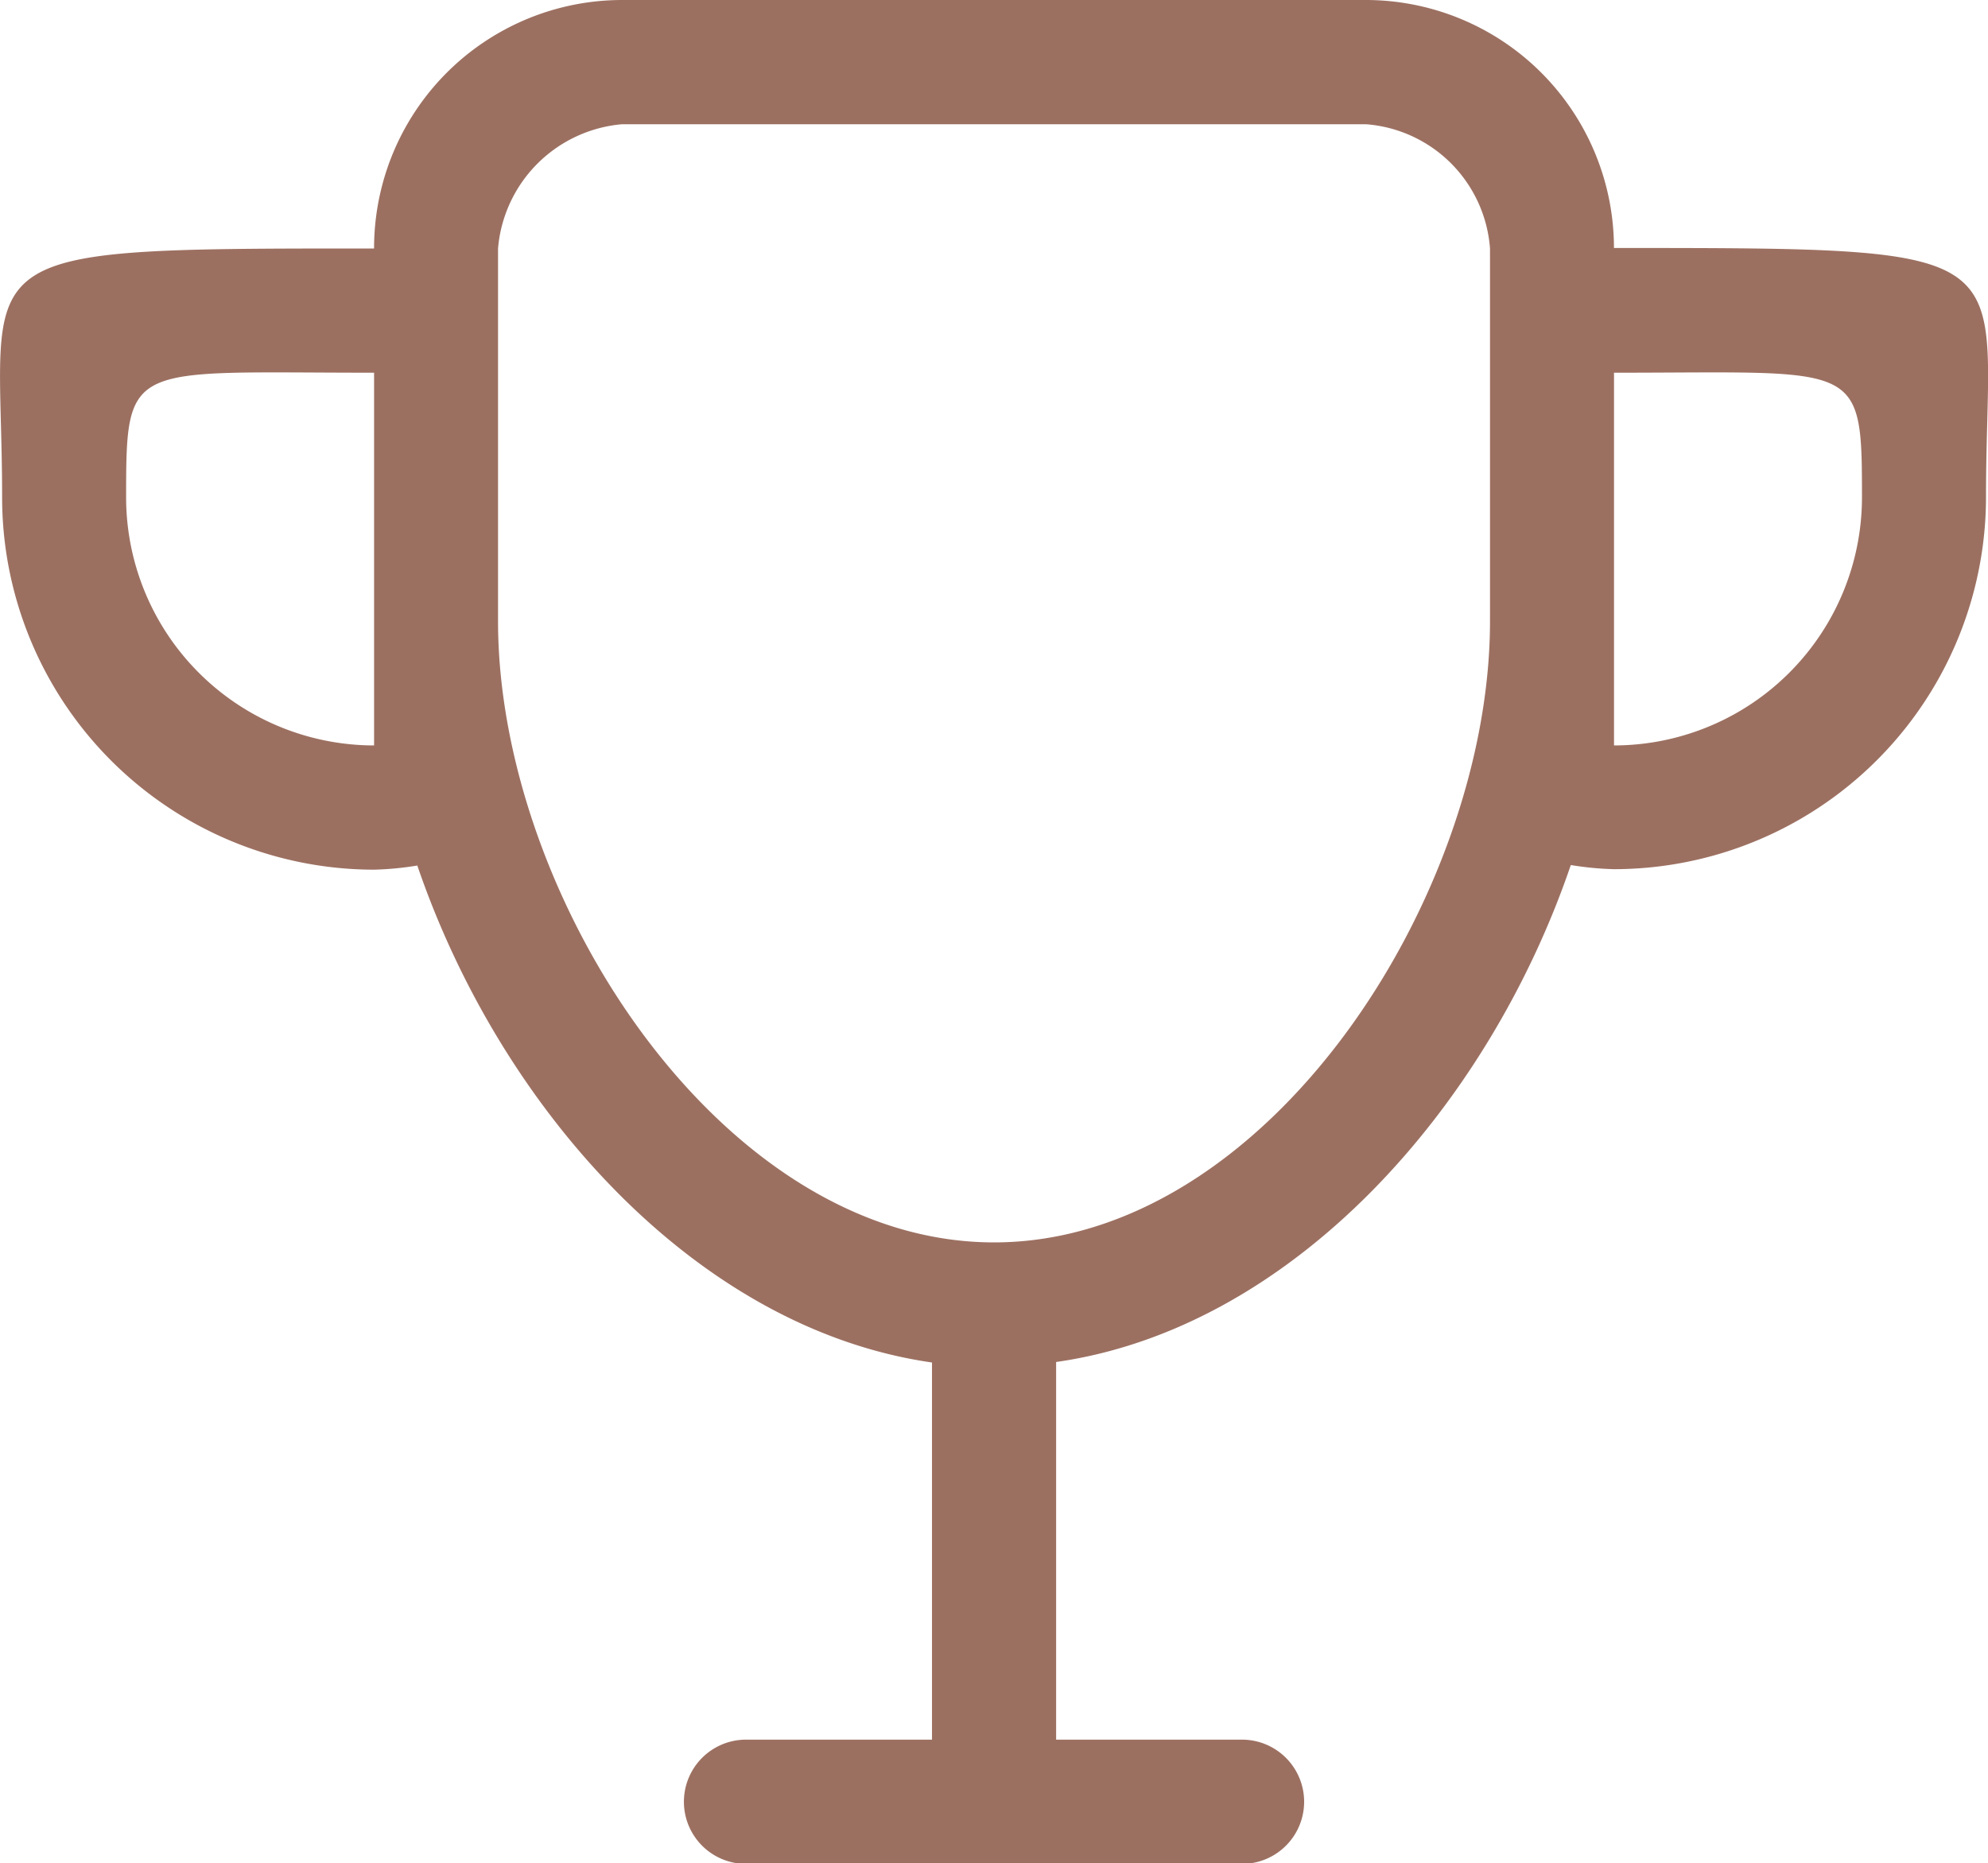<svg xmlns="http://www.w3.org/2000/svg" width="48" height="44.994" viewBox="0 0 48 44.994"><g transform="translate(0)"><path d="M38.969,6a5.993,5.993,0,0,0-5.987-6H15.019A5.993,5.993,0,0,0,9.032,6C-1.221,6,.051,6,.051,12a8.99,8.99,0,0,0,8.981,9,7.5,7.5,0,0,0,1.044-.1c2.011,5.885,6.746,11.187,12.427,12v9.107h-4.49a1.5,1.5,0,0,0,0,3H29.988a1.5,1.5,0,0,0,0-3H25.5V32.888c5.681-.808,10.418-6.11,12.427-12a7.5,7.5,0,0,0,1.044.1,8.99,8.99,0,0,0,8.981-9c0-6,1.272-6-8.981-6M9.032,18a5.993,5.993,0,0,1-5.987-6c0-3.313.06-3,5.987-3Zm26.944-3c0,6.626-5.362,15-11.974,15S12.025,21.624,12.025,15V6a3.289,3.289,0,0,1,2.994-3H32.982a3.249,3.249,0,0,1,2.994,3Zm2.994,3V9c5.927,0,5.987-.313,5.987,3a5.993,5.993,0,0,1-5.987,6" transform="translate(0)" fill="#9c7061"/></g></svg>